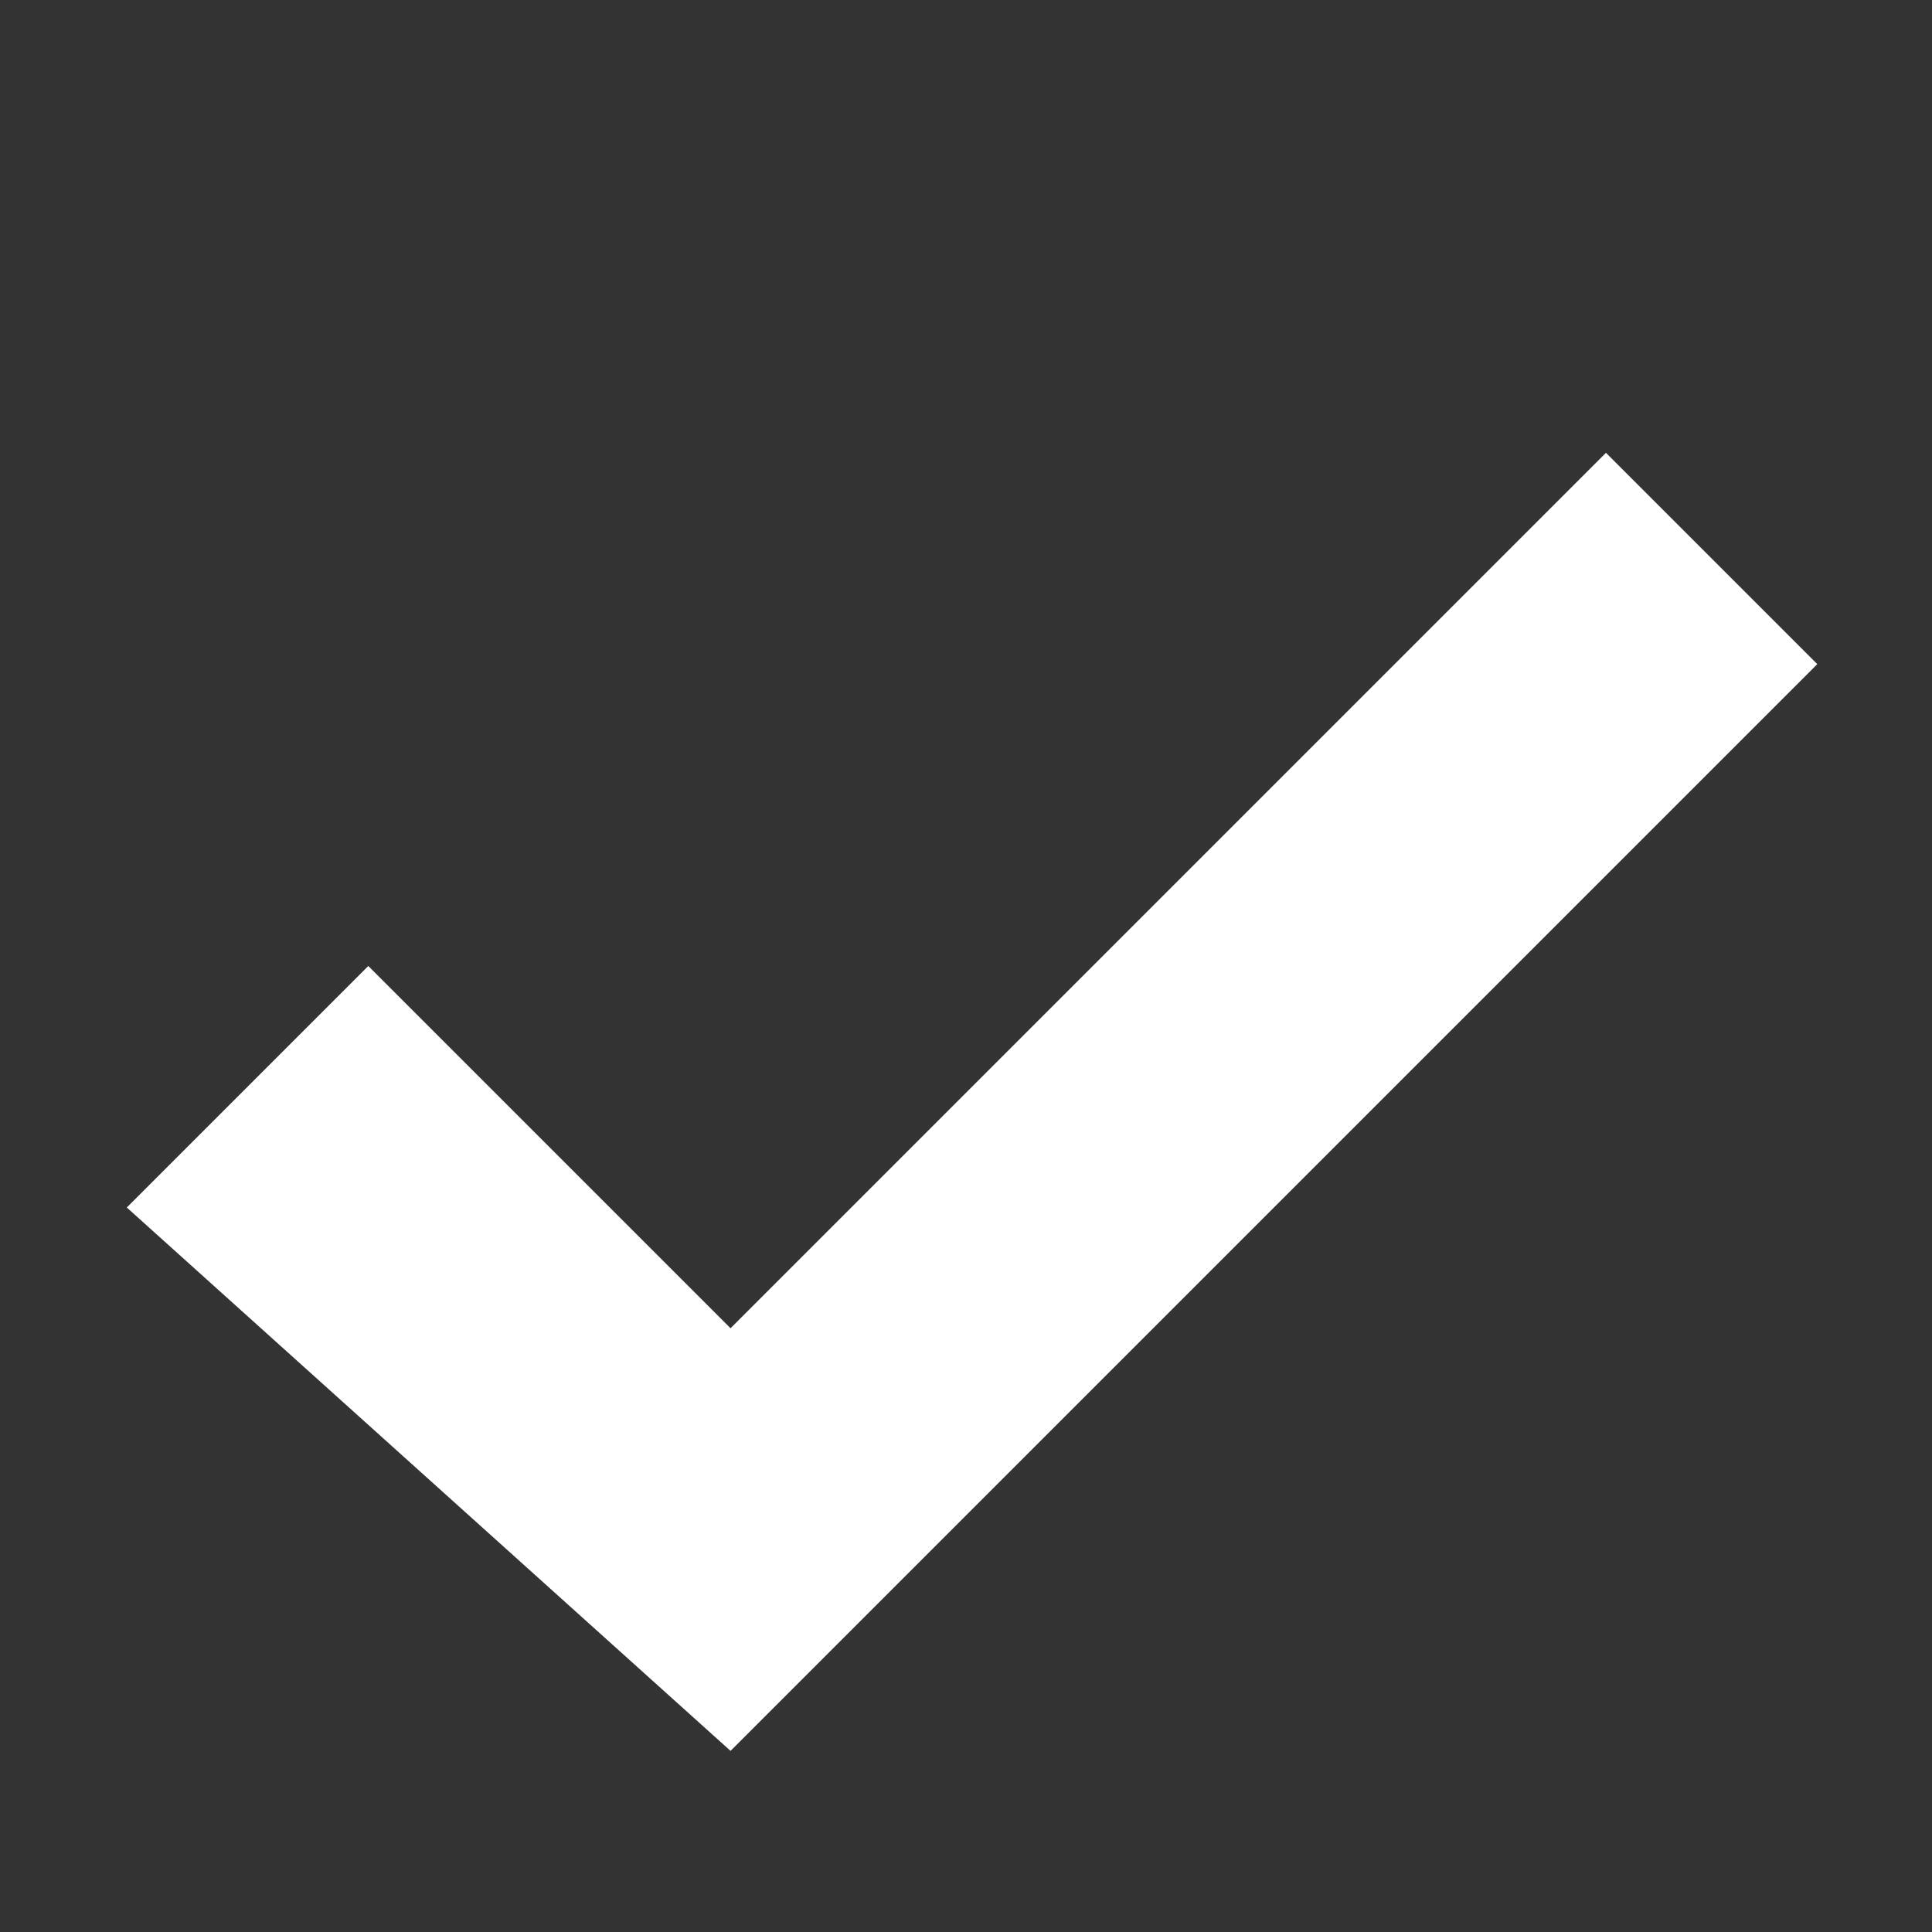 <?xml version="1.0"?><svg width="320" height="320" xmlns="http://www.w3.org/2000/svg">

 <rect width="100%" height="100%" fill="#333333" stroke="none"/>

 <g>
  <title>Layer 1</title>
  <g id="layer1">
   <path fill="#ffffff" fill-rule="evenodd" stroke-width="0.25pt" id="path3129" d="m21,200l100,90l180,-180l-35,-35l-145,145l-60,-60l-40,40z"/>
  </g>
 </g>
</svg>